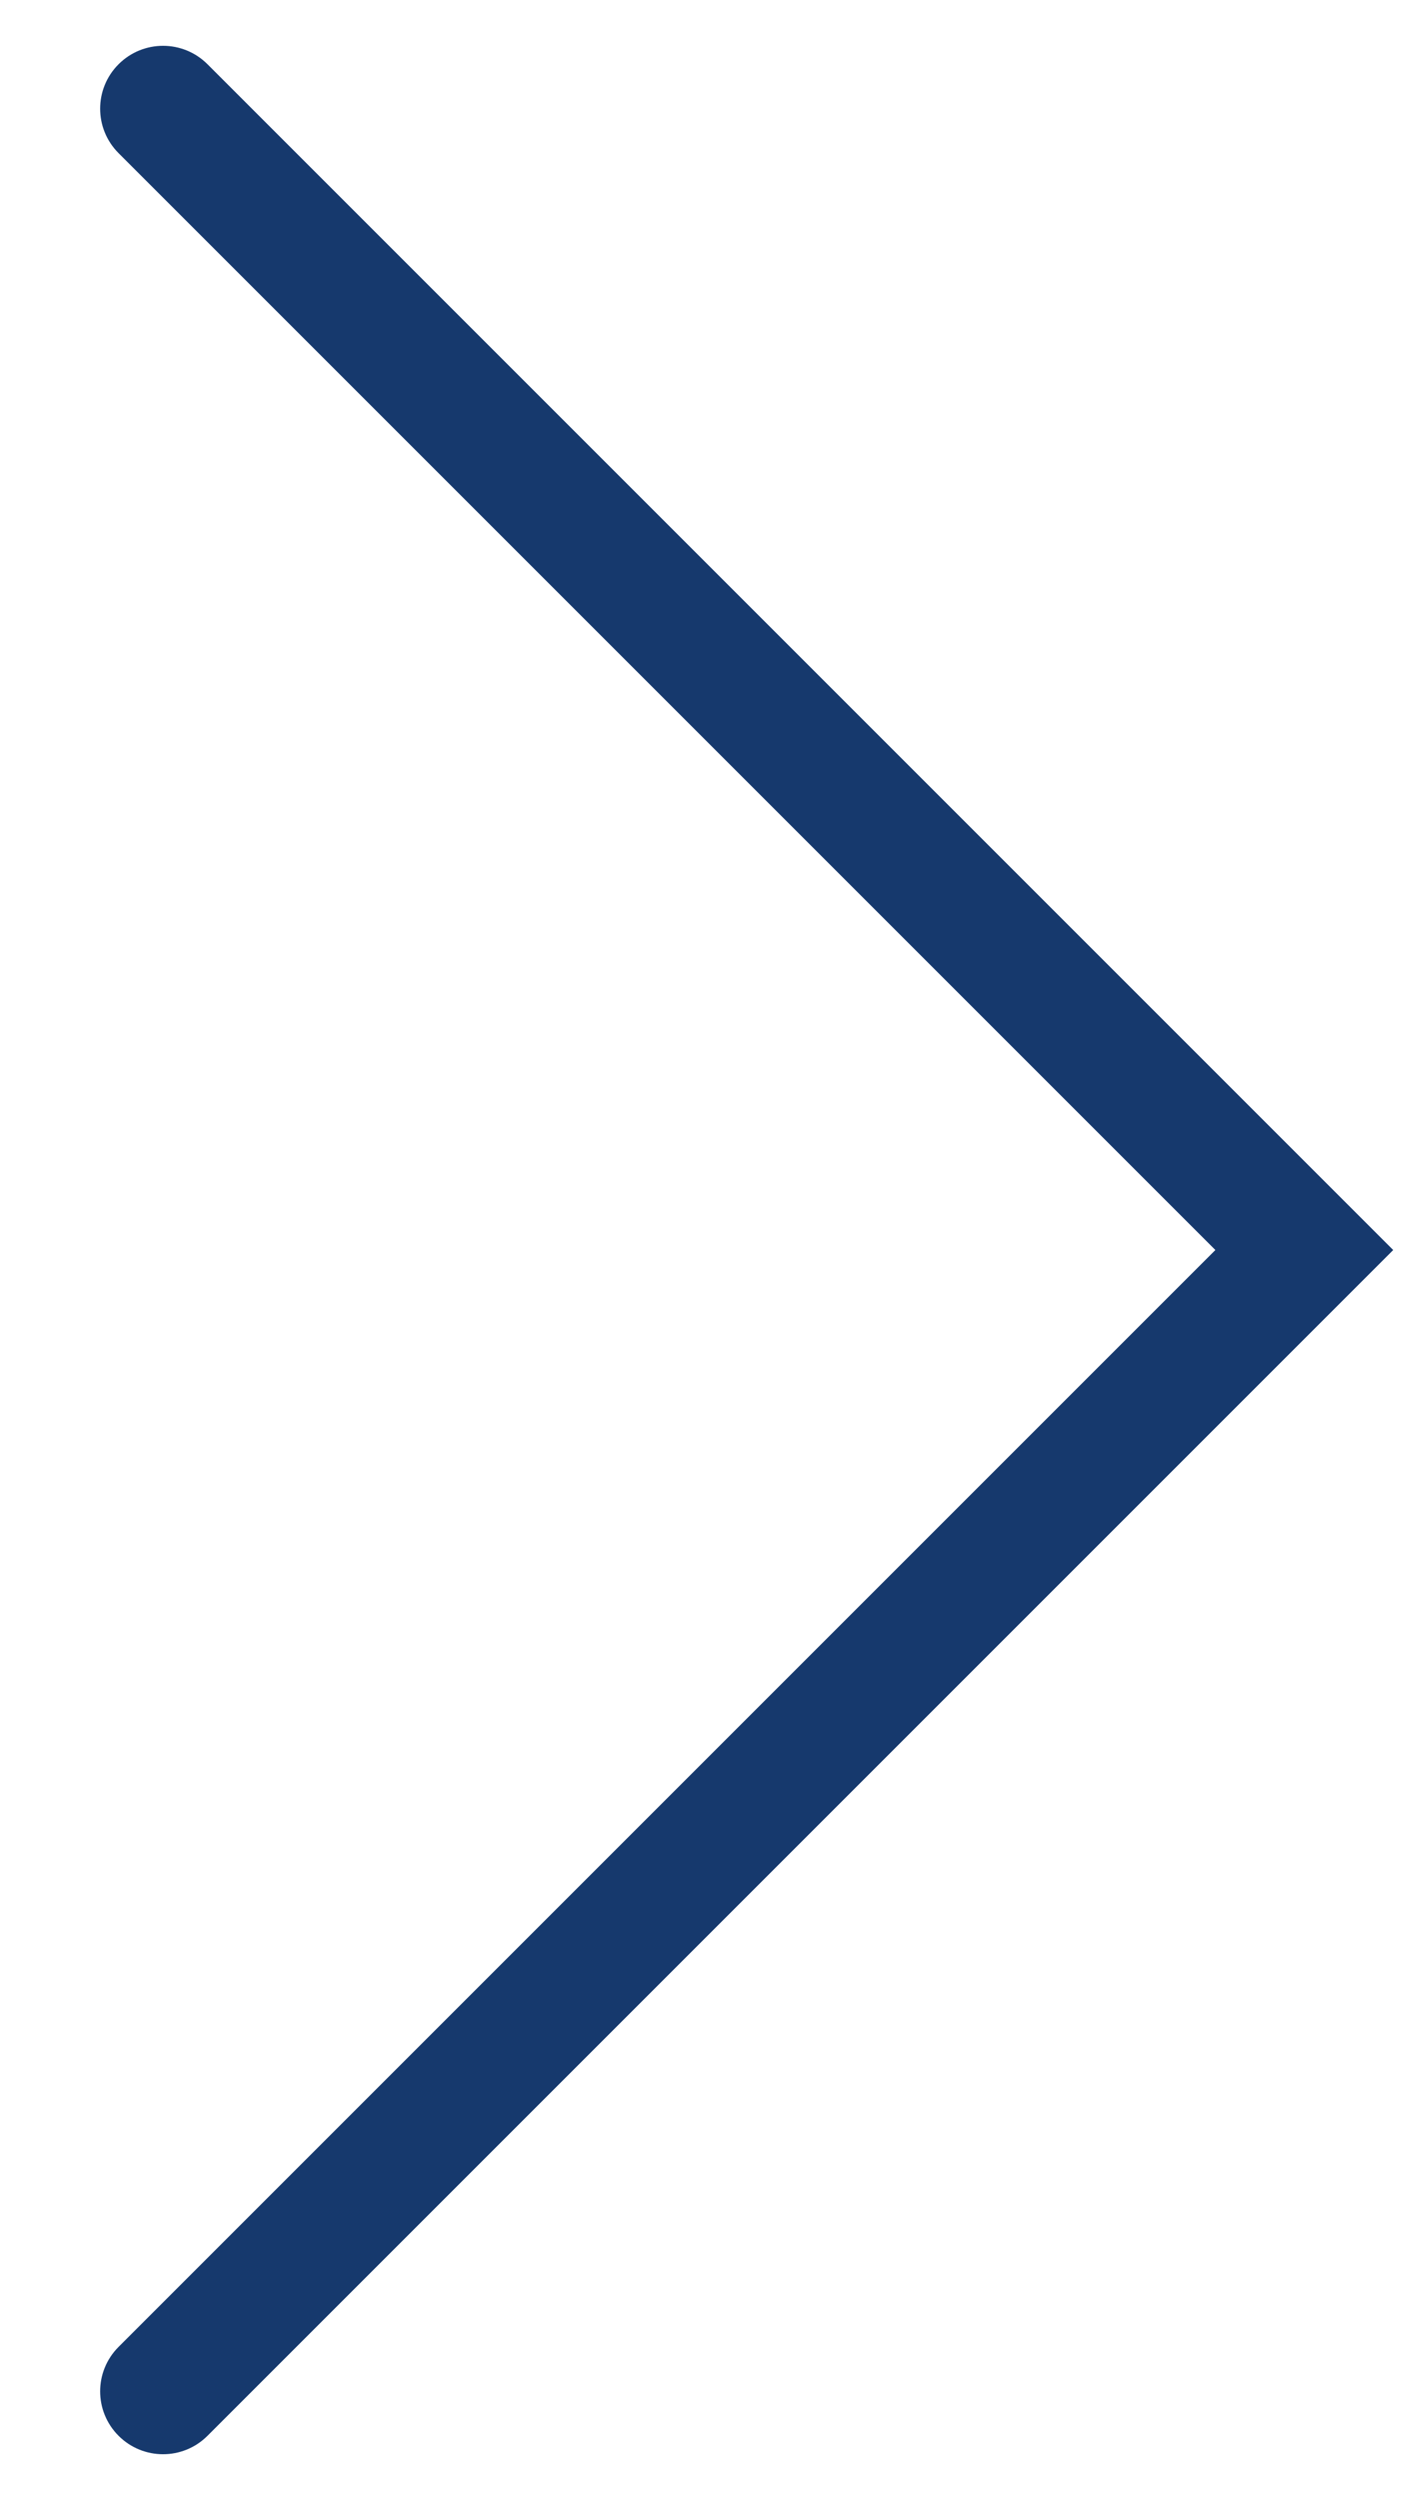 <svg xmlns="http://www.w3.org/2000/svg" width="13" height="23" viewBox="0 0 13 23" fill="none"><path d="M1.091 21.591C0.865 21.817 0.865 22.183 1.091 22.409C1.317 22.635 1.683 22.635 1.909 22.409L1.091 21.591ZM1.909 0.591C1.683 0.365 1.317 0.365 1.091 0.591C0.865 0.817 0.865 1.183 1.091 1.409L1.909 0.591ZM1.5 22L1.909 22.409L12.818 11.5L12.409 11.091L12 10.682L1.091 21.591L1.5 22ZM12.409 11.909L12.818 11.5L1.909 0.591L1.5 1L1.091 1.409L12 12.318L12.409 11.909Z" fill="#16396D"></path></svg>